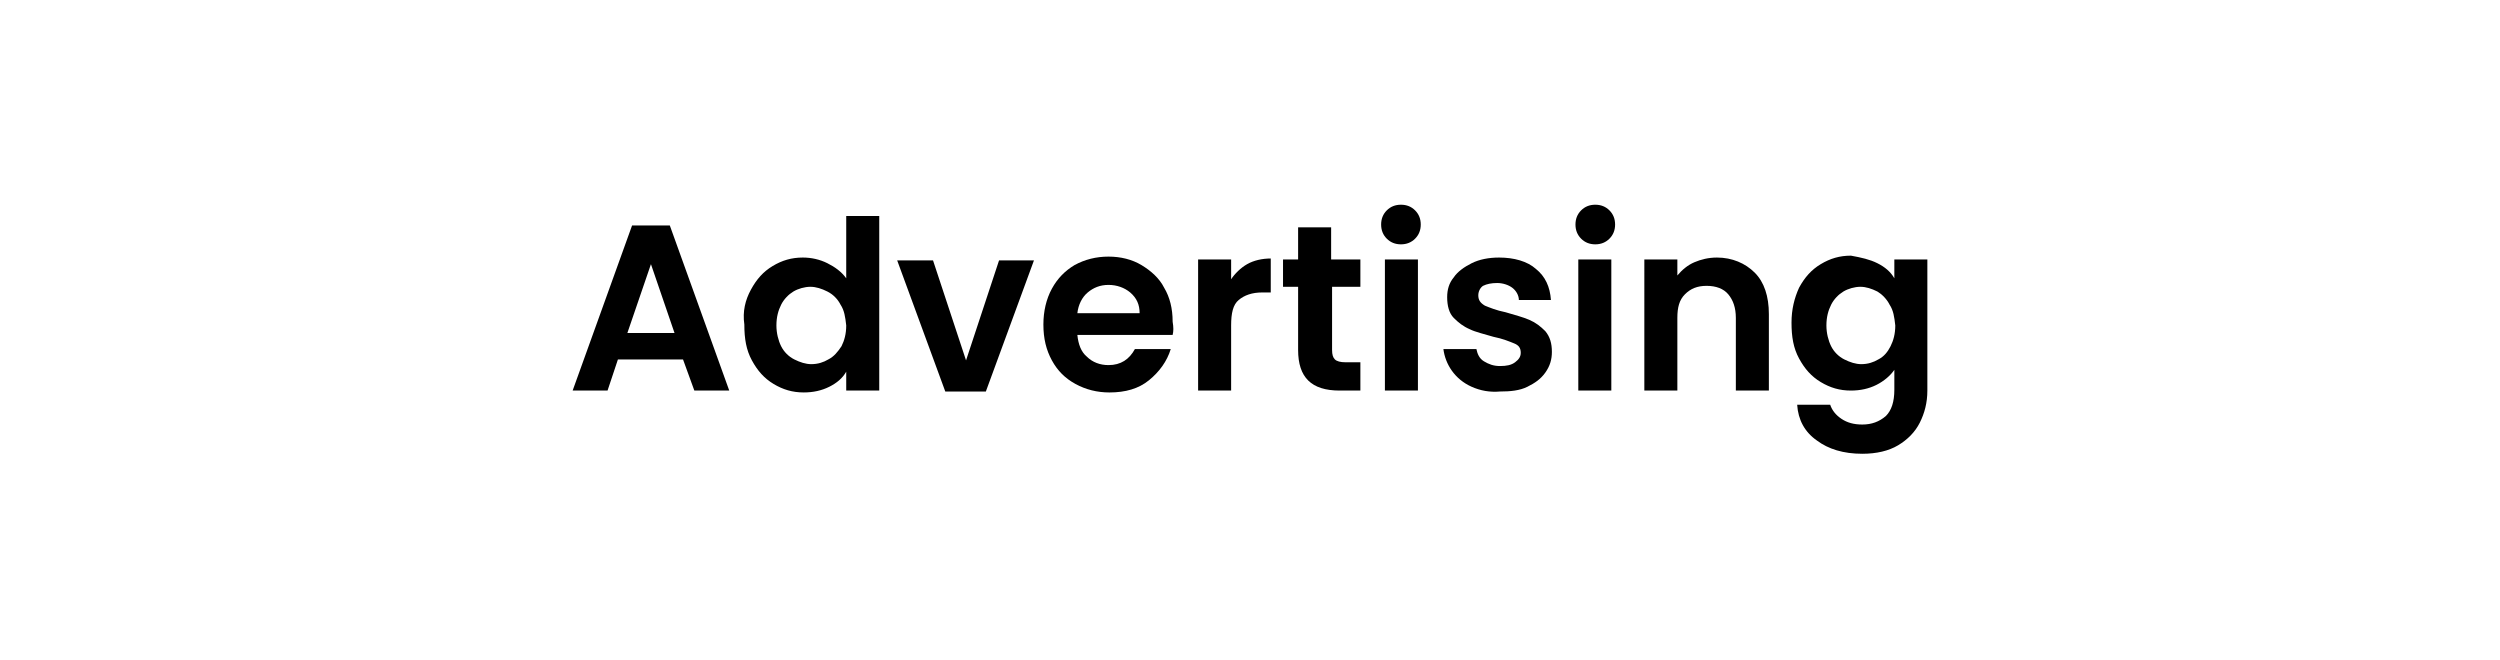 <?xml version="1.0" encoding="utf-8"?>
<!-- Generator: Adobe Illustrator 24.1.1, SVG Export Plug-In . SVG Version: 6.00 Build 0)  -->
<svg version="1.1" id="Layer_1" xmlns="http://www.w3.org/2000/svg" xmlns:xlink="http://www.w3.org/1999/xlink" x="0px" y="0px"
	 viewBox="0 0 265 70" style="enable-background:new 0 0 265 70;" xml:space="preserve">
<g>
	<path d="M72.4,38.1h-6.9l-1.1,3.3h-3.7l6.3-17.5H71l6.3,17.5h-3.7L72.4,38.1z M71.5,35.3L69,28l-2.5,7.3H71.5z"/>
	<path d="M79.6,30.7c0.6-1.1,1.3-1.9,2.3-2.5c1-0.6,2-0.9,3.2-0.9c0.9,0,1.8,0.2,2.6,0.6c0.8,0.4,1.5,0.9,2,1.6v-6.6h3.5v18.5h-3.5
		v-2c-0.4,0.7-1,1.2-1.8,1.6c-0.8,0.4-1.7,0.6-2.7,0.6c-1.2,0-2.2-0.3-3.2-0.9c-1-0.6-1.7-1.4-2.3-2.5c-0.6-1.1-0.8-2.3-0.8-3.8
		C78.7,33,79,31.8,79.6,30.7z M89.1,32.3c-0.3-0.6-0.8-1.1-1.4-1.4c-0.6-0.3-1.2-0.5-1.8-0.5c-0.6,0-1.3,0.2-1.8,0.5
		c-0.5,0.3-1,0.8-1.3,1.4c-0.3,0.6-0.5,1.3-0.5,2.2c0,0.8,0.2,1.6,0.5,2.2c0.3,0.6,0.8,1.1,1.4,1.4c0.6,0.3,1.2,0.5,1.8,0.5
		c0.7,0,1.3-0.2,1.8-0.5c0.6-0.3,1-0.8,1.4-1.4c0.3-0.6,0.5-1.3,0.5-2.2C89.6,33.6,89.5,32.9,89.1,32.3z"/>
	<path d="M102.4,38.2l3.5-10.6h3.7l-5.1,13.9h-4.3l-5.1-13.9h3.8L102.4,38.2z"/>
	<path d="M124.3,35.5h-10.1c0.1,1,0.4,1.8,1,2.3c0.6,0.6,1.4,0.9,2.3,0.9c1.3,0,2.2-0.6,2.8-1.7h3.8c-0.4,1.3-1.2,2.4-2.3,3.3
		c-1.1,0.9-2.5,1.3-4.2,1.3c-1.3,0-2.5-0.3-3.6-0.9c-1.1-0.6-1.9-1.4-2.5-2.5c-0.6-1.1-0.9-2.3-0.9-3.8c0-1.4,0.3-2.7,0.9-3.8
		c0.6-1.1,1.4-1.9,2.4-2.5c1.1-0.6,2.3-0.9,3.6-0.9c1.3,0,2.5,0.3,3.5,0.9c1,0.6,1.9,1.4,2.4,2.4c0.6,1,0.9,2.2,0.9,3.6
		C124.4,34.7,124.4,35.1,124.3,35.5z M120.8,33.2c0-0.9-0.3-1.6-1-2.2c-0.6-0.5-1.4-0.8-2.3-0.8c-0.9,0-1.6,0.3-2.2,0.8
		s-1,1.3-1.1,2.2H120.8z"/>
	<path d="M132.2,28c0.7-0.4,1.6-0.6,2.5-0.6V31h-0.9c-1.1,0-1.9,0.3-2.5,0.8c-0.6,0.5-0.8,1.4-0.8,2.7v6.9H127V27.5h3.5v2.1
		C130.9,29,131.5,28.4,132.2,28z"/>
	<path d="M141.2,30.4v6.7c0,0.5,0.1,0.8,0.3,1c0.2,0.2,0.6,0.3,1.1,0.3h1.6v3h-2.2c-3,0-4.4-1.4-4.4-4.3v-6.7H136v-2.9h1.6v-3.4h3.5
		v3.4h3.1v2.9H141.2z"/>
	<path d="M147,25.3c-0.4-0.4-0.6-0.9-0.6-1.5s0.2-1.1,0.6-1.5c0.4-0.4,0.9-0.6,1.5-0.6c0.6,0,1.1,0.2,1.5,0.6
		c0.4,0.4,0.6,0.9,0.6,1.5s-0.2,1.1-0.6,1.5s-0.9,0.6-1.5,0.6C147.9,25.9,147.4,25.7,147,25.3z M150.3,27.5v13.9h-3.5V27.5H150.3z"
		/>
	<path d="M156,41c-0.9-0.4-1.6-1-2.1-1.7c-0.5-0.7-0.8-1.5-0.9-2.3h3.5c0.1,0.5,0.3,1,0.8,1.3c0.5,0.3,1,0.5,1.7,0.5
		c0.7,0,1.2-0.1,1.6-0.4s0.6-0.6,0.6-1c0-0.5-0.2-0.8-0.7-1c-0.5-0.2-1.2-0.5-2.2-0.7c-1-0.3-1.9-0.5-2.5-0.8
		c-0.7-0.3-1.2-0.7-1.7-1.2c-0.5-0.5-0.7-1.3-0.7-2.2c0-0.8,0.2-1.5,0.7-2.1c0.4-0.6,1.1-1.1,1.9-1.5s1.8-0.6,2.9-0.6
		c1.6,0,3,0.4,3.9,1.2c1,0.8,1.5,1.9,1.6,3.3H161c0-0.5-0.3-1-0.7-1.3s-1-0.5-1.6-0.5c-0.6,0-1.1,0.1-1.5,0.3
		c-0.3,0.2-0.5,0.6-0.5,1c0,0.5,0.2,0.8,0.7,1.1c0.5,0.2,1.2,0.5,2.2,0.7c1,0.3,1.8,0.5,2.5,0.8c0.7,0.3,1.2,0.7,1.7,1.2
		c0.5,0.6,0.7,1.3,0.7,2.2c0,0.8-0.2,1.5-0.7,2.2s-1.1,1.1-1.9,1.5c-0.8,0.4-1.8,0.5-2.9,0.5C157.9,41.6,156.9,41.4,156,41z"/>
	<path d="M167.6,25.3c-0.4-0.4-0.6-0.9-0.6-1.5s0.2-1.1,0.6-1.5c0.4-0.4,0.9-0.6,1.5-0.6c0.6,0,1.1,0.2,1.5,0.6
		c0.4,0.4,0.6,0.9,0.6,1.5s-0.2,1.1-0.6,1.5s-0.9,0.6-1.5,0.6C168.5,25.9,168,25.7,167.6,25.3z M170.8,27.5v13.9h-3.5V27.5H170.8z"
		/>
	<path d="M186,28.9c1,1,1.5,2.5,1.5,4.4v8.1H184v-7.7c0-1.1-0.3-1.9-0.8-2.5c-0.5-0.6-1.3-0.9-2.3-0.9c-1,0-1.7,0.3-2.3,0.9
		c-0.6,0.6-0.8,1.4-0.8,2.5v7.7h-3.5V27.5h3.5v1.7c0.5-0.6,1.1-1.1,1.8-1.4c0.7-0.3,1.5-0.5,2.4-0.5C183.6,27.3,185,27.9,186,28.9z"
		/>
	<path d="M199,27.9c0.8,0.4,1.4,0.9,1.8,1.6v-2h3.5v13.9c0,1.3-0.3,2.4-0.8,3.4c-0.5,1-1.3,1.8-2.3,2.4c-1,0.6-2.3,0.9-3.8,0.9
		c-2,0-3.6-0.5-4.8-1.4c-1.3-0.9-2-2.2-2.1-3.8h3.5c0.2,0.6,0.6,1.1,1.2,1.5c0.6,0.4,1.3,0.6,2.2,0.6c1,0,1.8-0.3,2.5-0.9
		c0.6-0.6,0.9-1.5,0.9-2.8v-2.1c-0.4,0.6-1.1,1.2-1.9,1.6c-0.8,0.4-1.7,0.6-2.7,0.6c-1.2,0-2.2-0.3-3.2-0.9c-1-0.6-1.7-1.4-2.3-2.5
		c-0.6-1.1-0.8-2.3-0.8-3.8c0-1.4,0.3-2.6,0.8-3.7c0.6-1.1,1.3-1.9,2.3-2.5c1-0.6,2-0.9,3.2-0.9C197.3,27.3,198.2,27.5,199,27.9z
		 M200.3,32.3c-0.3-0.6-0.8-1.1-1.3-1.4c-0.6-0.3-1.2-0.5-1.8-0.5c-0.6,0-1.3,0.2-1.8,0.5c-0.5,0.3-1,0.8-1.3,1.4
		c-0.3,0.6-0.5,1.3-0.5,2.2c0,0.8,0.2,1.6,0.5,2.2s0.8,1.1,1.4,1.4c0.6,0.3,1.2,0.5,1.8,0.5c0.7,0,1.3-0.2,1.8-0.5
		c0.6-0.3,1-0.8,1.3-1.4c0.3-0.6,0.5-1.3,0.5-2.2C200.8,33.6,200.7,32.9,200.3,32.3z"/>
</g>
</svg>
